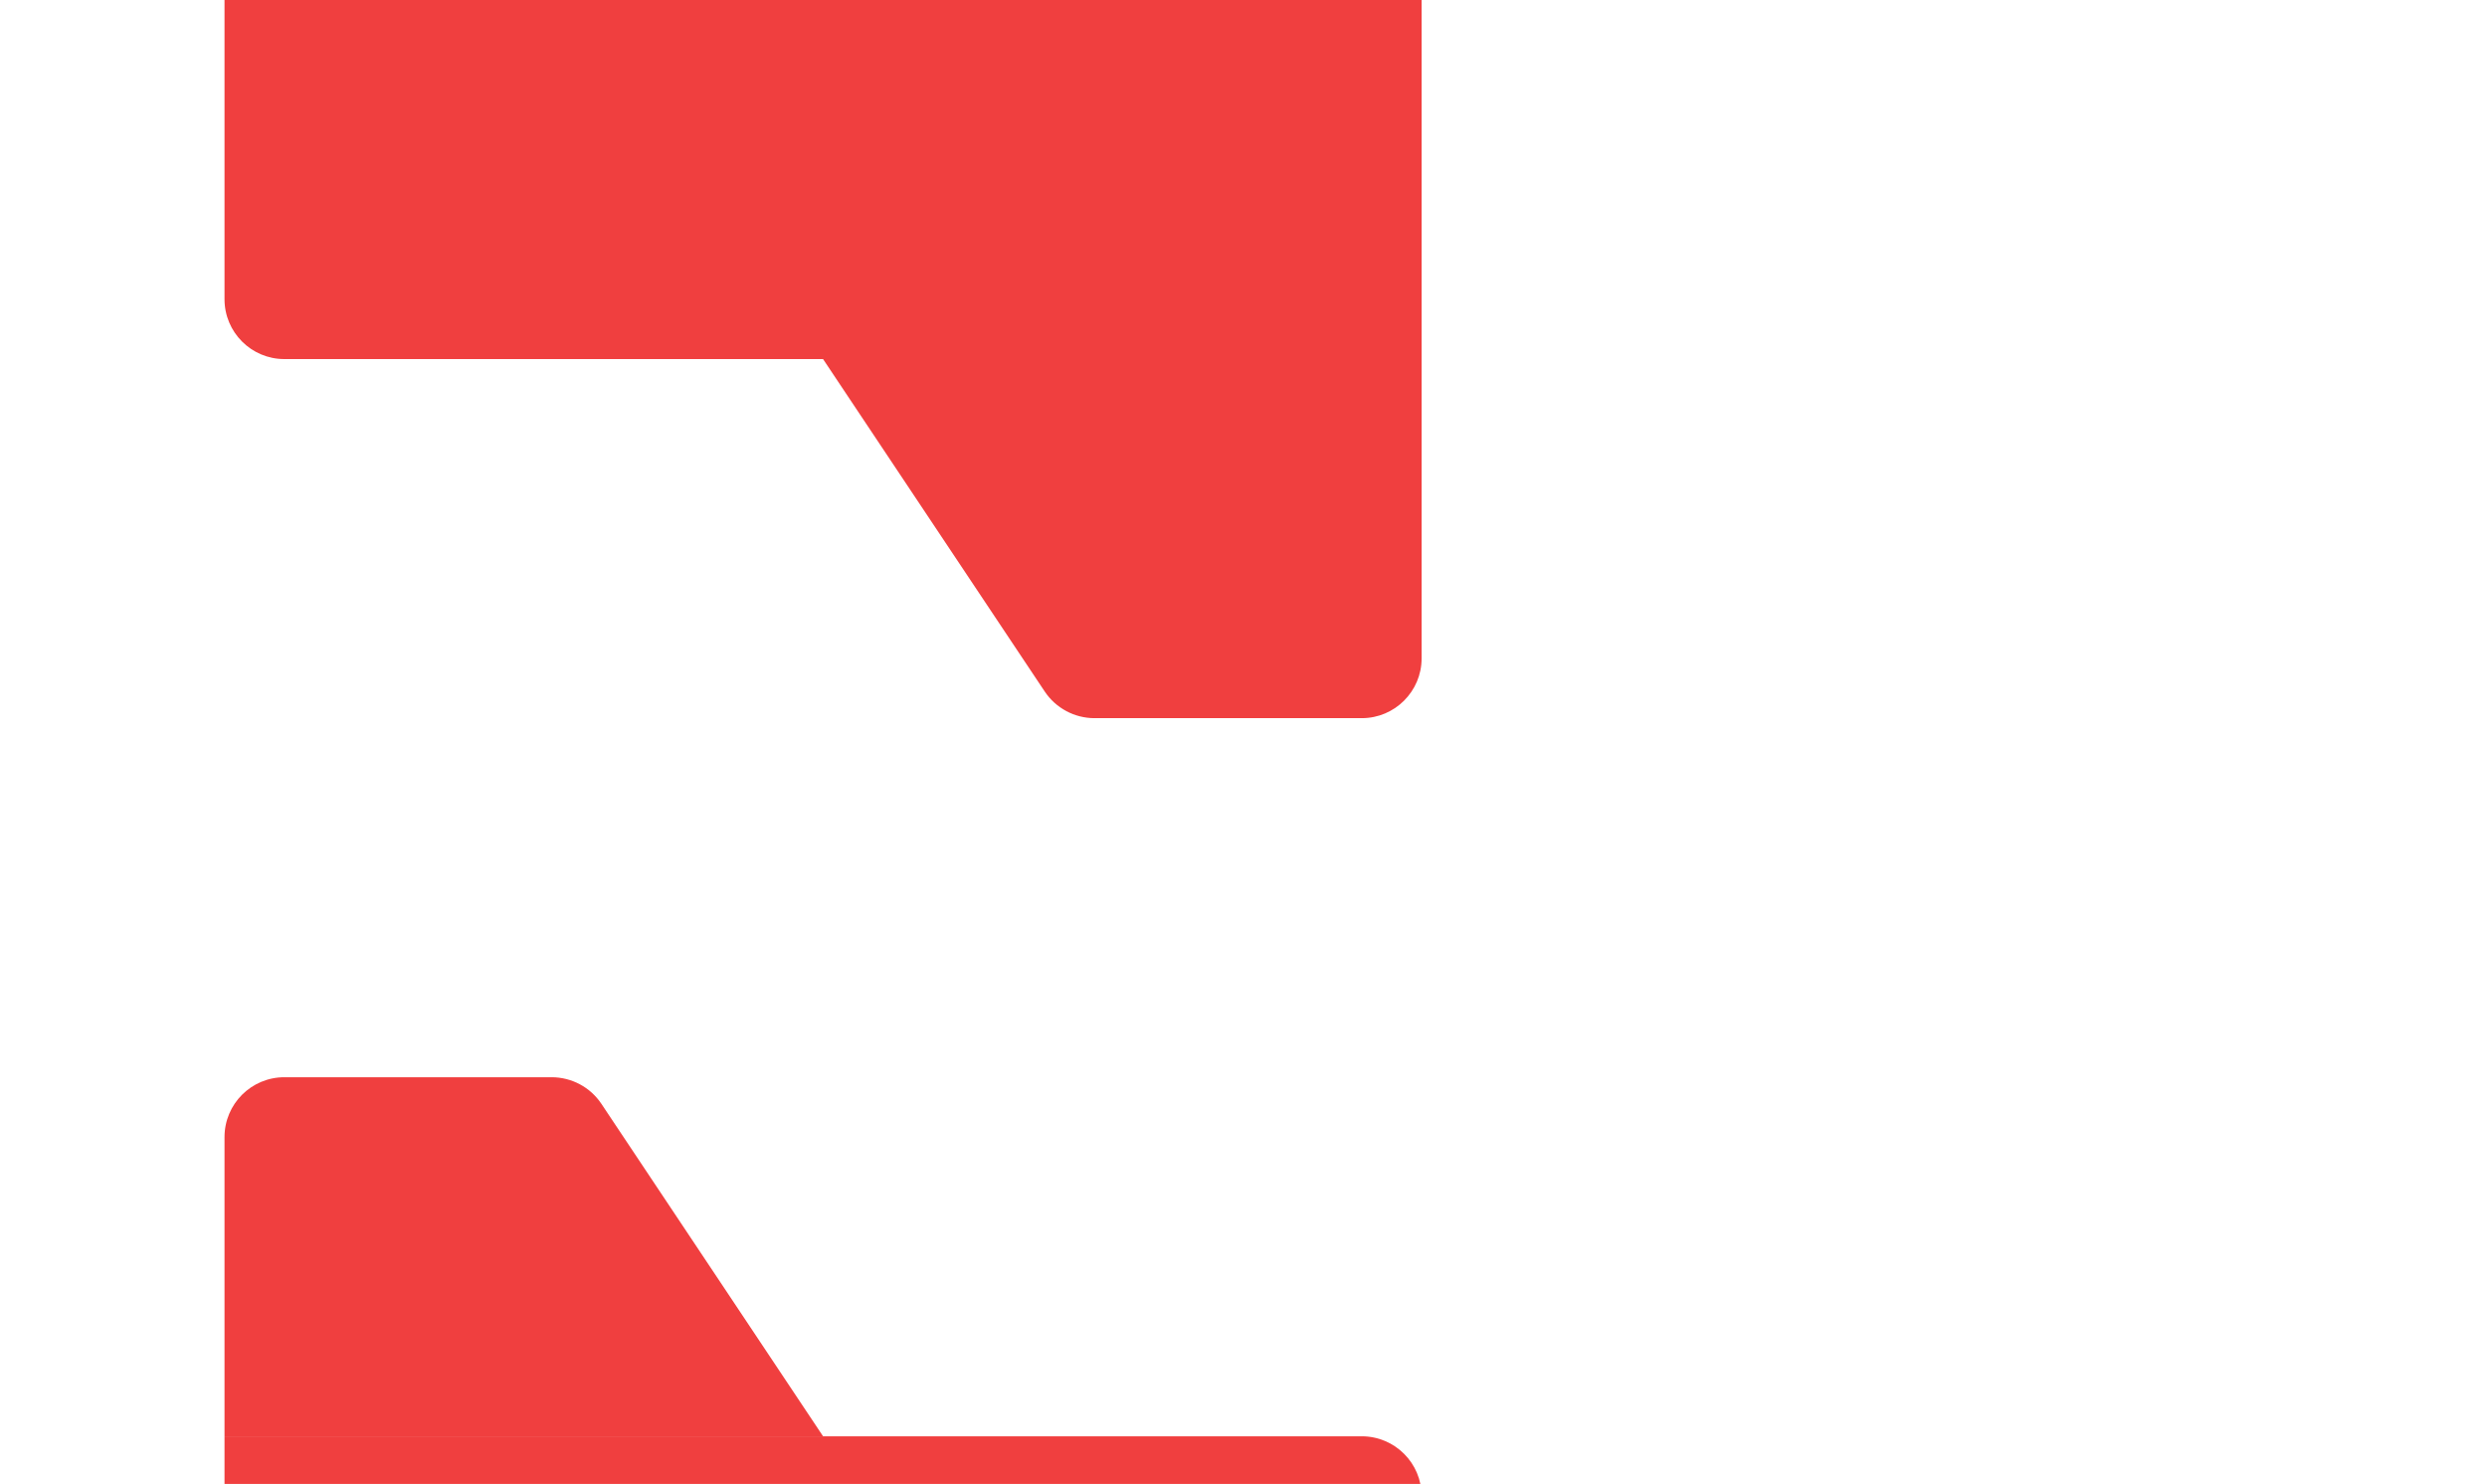 <svg xmlns="http://www.w3.org/2000/svg" width="62" height="37" viewBox="0 0 92 67" fill="none">
  <path d="M0 0H54.041V16.212H2.702C1.21 16.212 0 15.002 0 13.51V0Z" fill="#F03F3F" />
  <path d="M54.041 81.061H1.19209e-05V64.849H51.339C52.831 64.849 54.041 66.059 54.041 67.551V81.061Z" fill="#F03F3F" />
  <path d="M0 64.849H27.021L17.015 49.84C16.514 49.088 15.67 48.637 14.766 48.637H2.702C1.21 48.637 0 49.846 0 51.339V64.849Z" fill="#F03F3F" />
  <path d="M54.041 16.212H27.02L37.026 31.221C37.528 31.973 38.371 32.425 39.275 32.425H51.339C52.831 32.425 54.041 31.215 54.041 29.723V16.212Z" fill="#F03F3F" />
  <defs>
    <linearGradient id="paint0_linear_430_50" x1="2.577" y1="-14.017" x2="40.769" y2="1.111" gradientUnits="userSpaceOnUse">
      <stop stopColor="#FBB034" />
      <stop offset="0.921" stopColor="white" />
    </linearGradient>
  </defs>
</svg>

